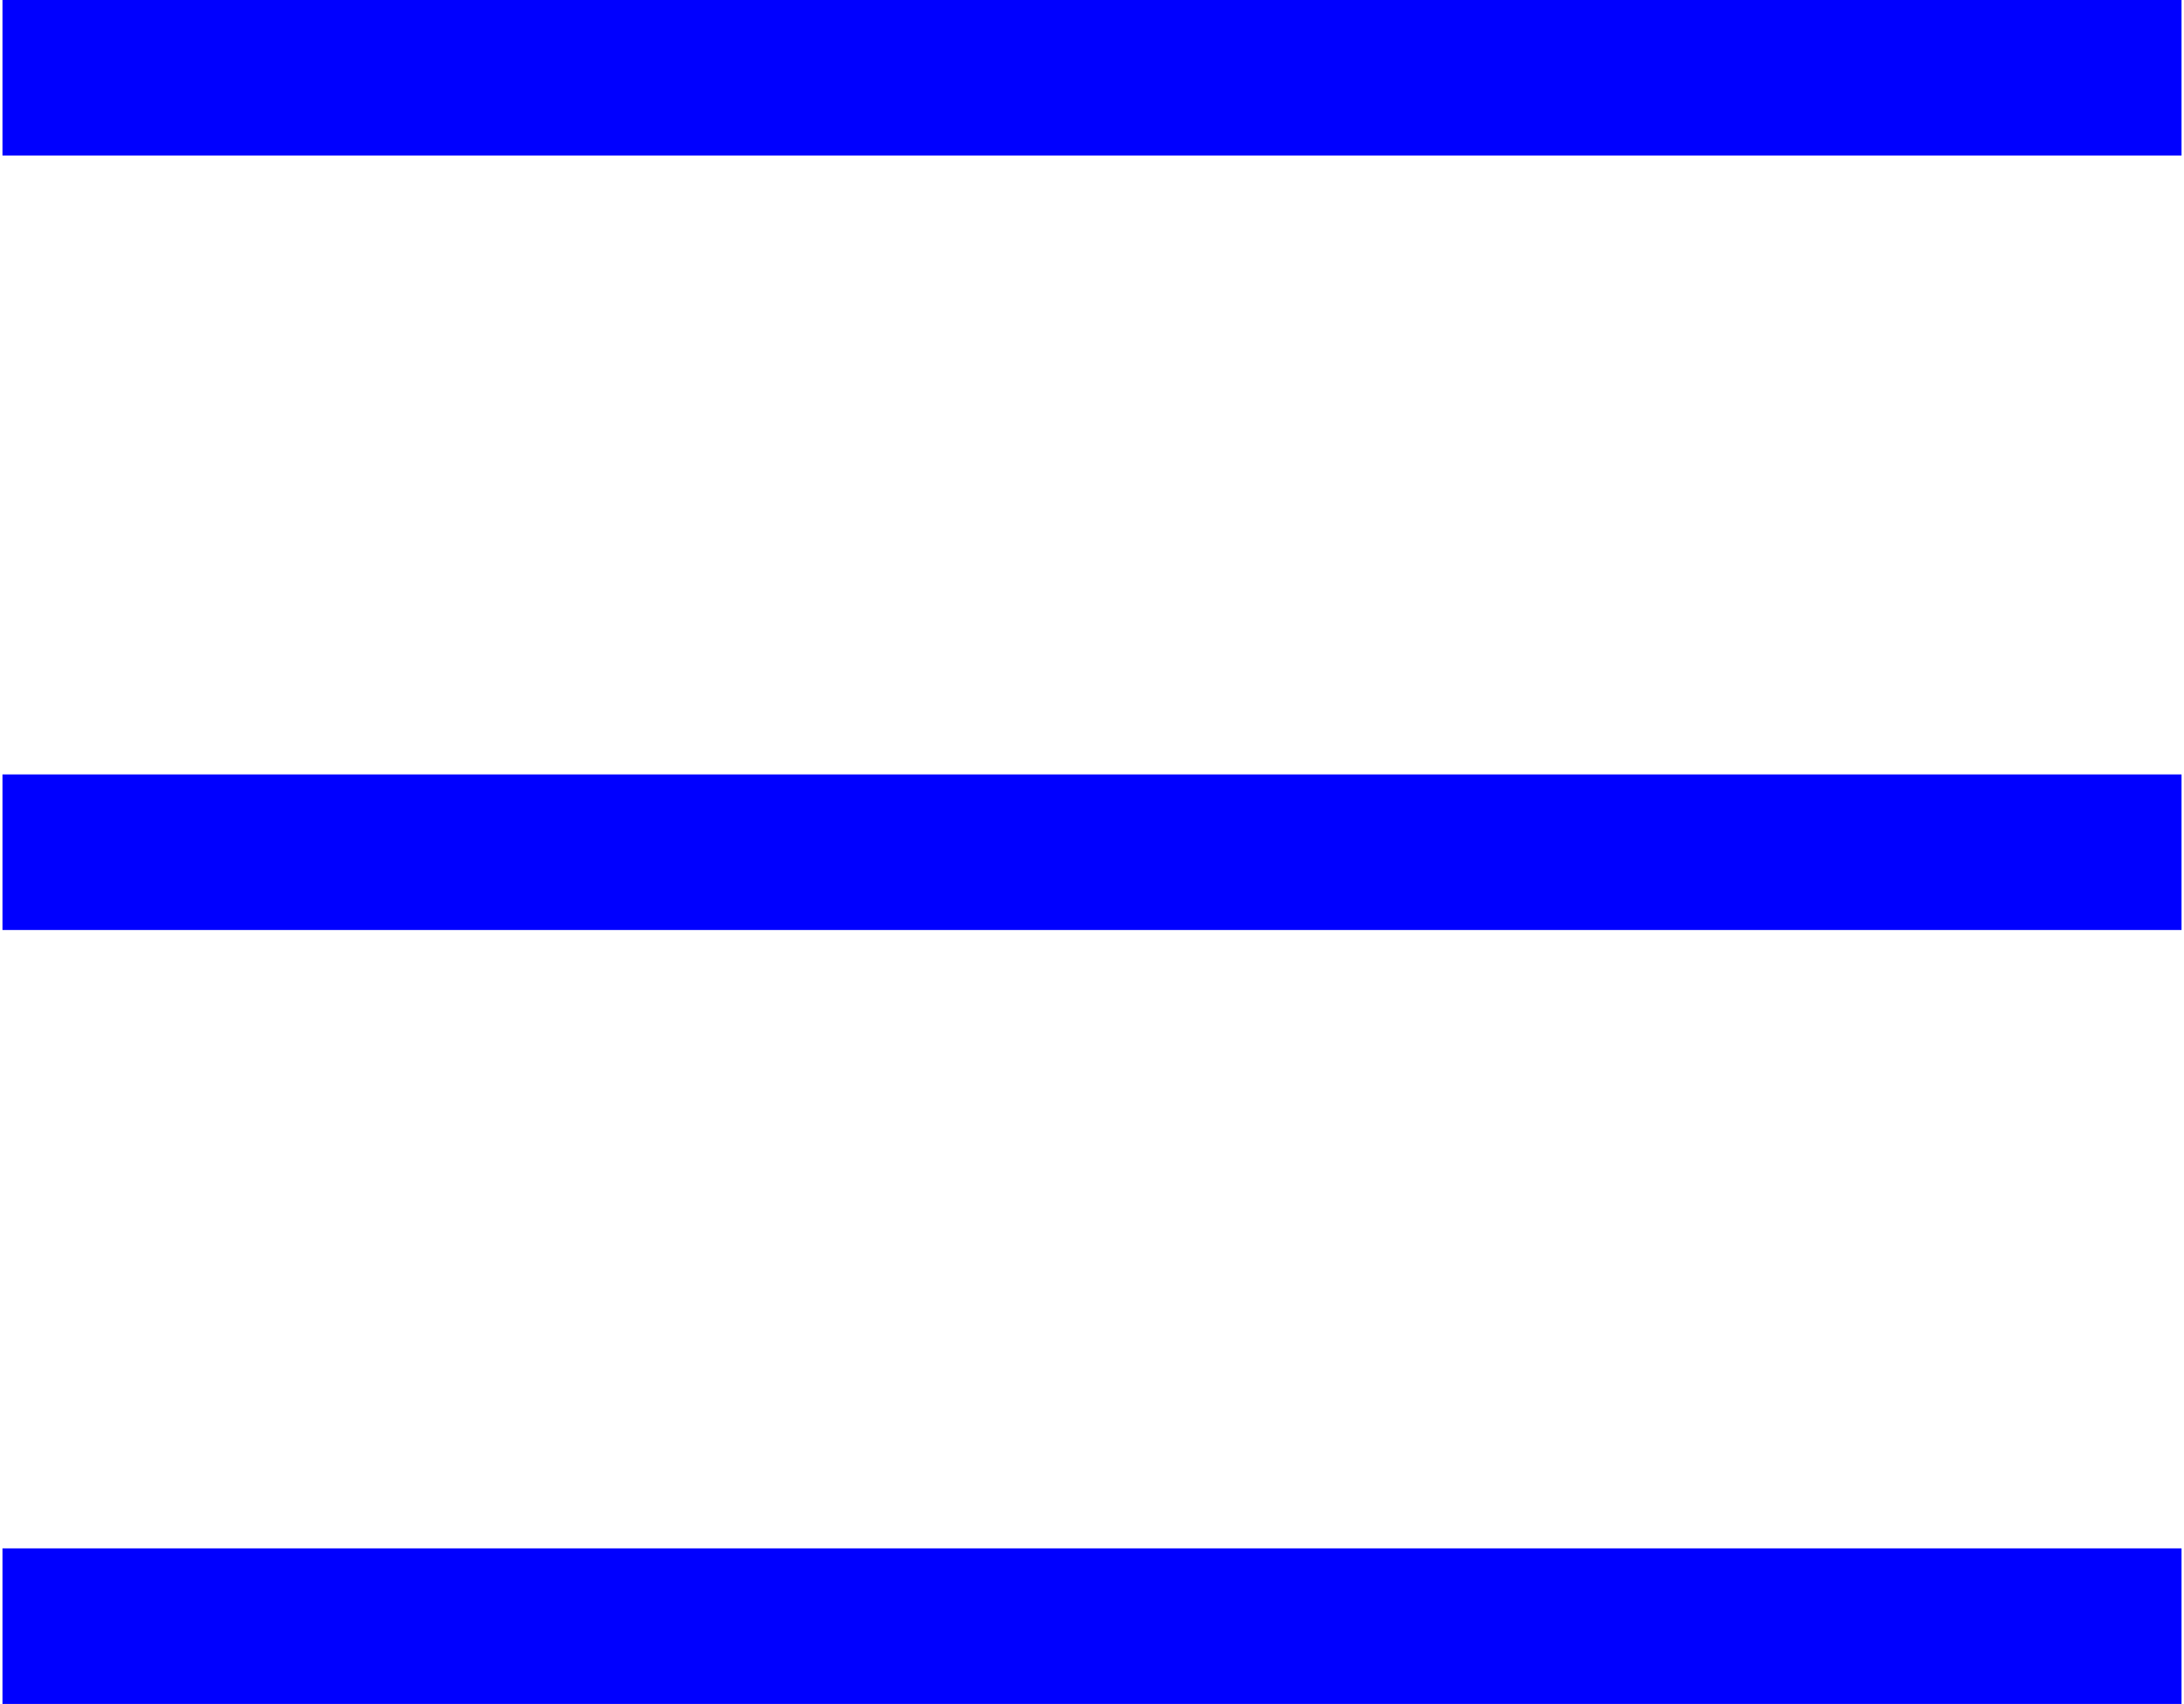 <?xml version="1.0" encoding="utf-8"?>
<!-- Generator: Adobe Illustrator 22.0.1, SVG Export Plug-In . SVG Version: 6.00 Build 0)  -->
<svg version="1.1" id="Ebene_1" xmlns="http://www.w3.org/2000/svg" xmlns:xlink="http://www.w3.org/1999/xlink" x="0px" y="0px"
	 viewBox="0 0 442.1 345" style="enable-background:new 0 0 442.1 345;" xml:space="preserve">
<style type="text/css">
	.st0{fill:#0000FF;}
</style>
<g>
	<rect x="0.5" class="st0" width="441.1" height="31.5"/>
	<rect x="0.5" y="313.5" class="st0" width="441.1" height="31.5"/>
	<rect x="0.5" y="156.8" class="st0" width="441.1" height="31.5"/>
</g>
</svg>

